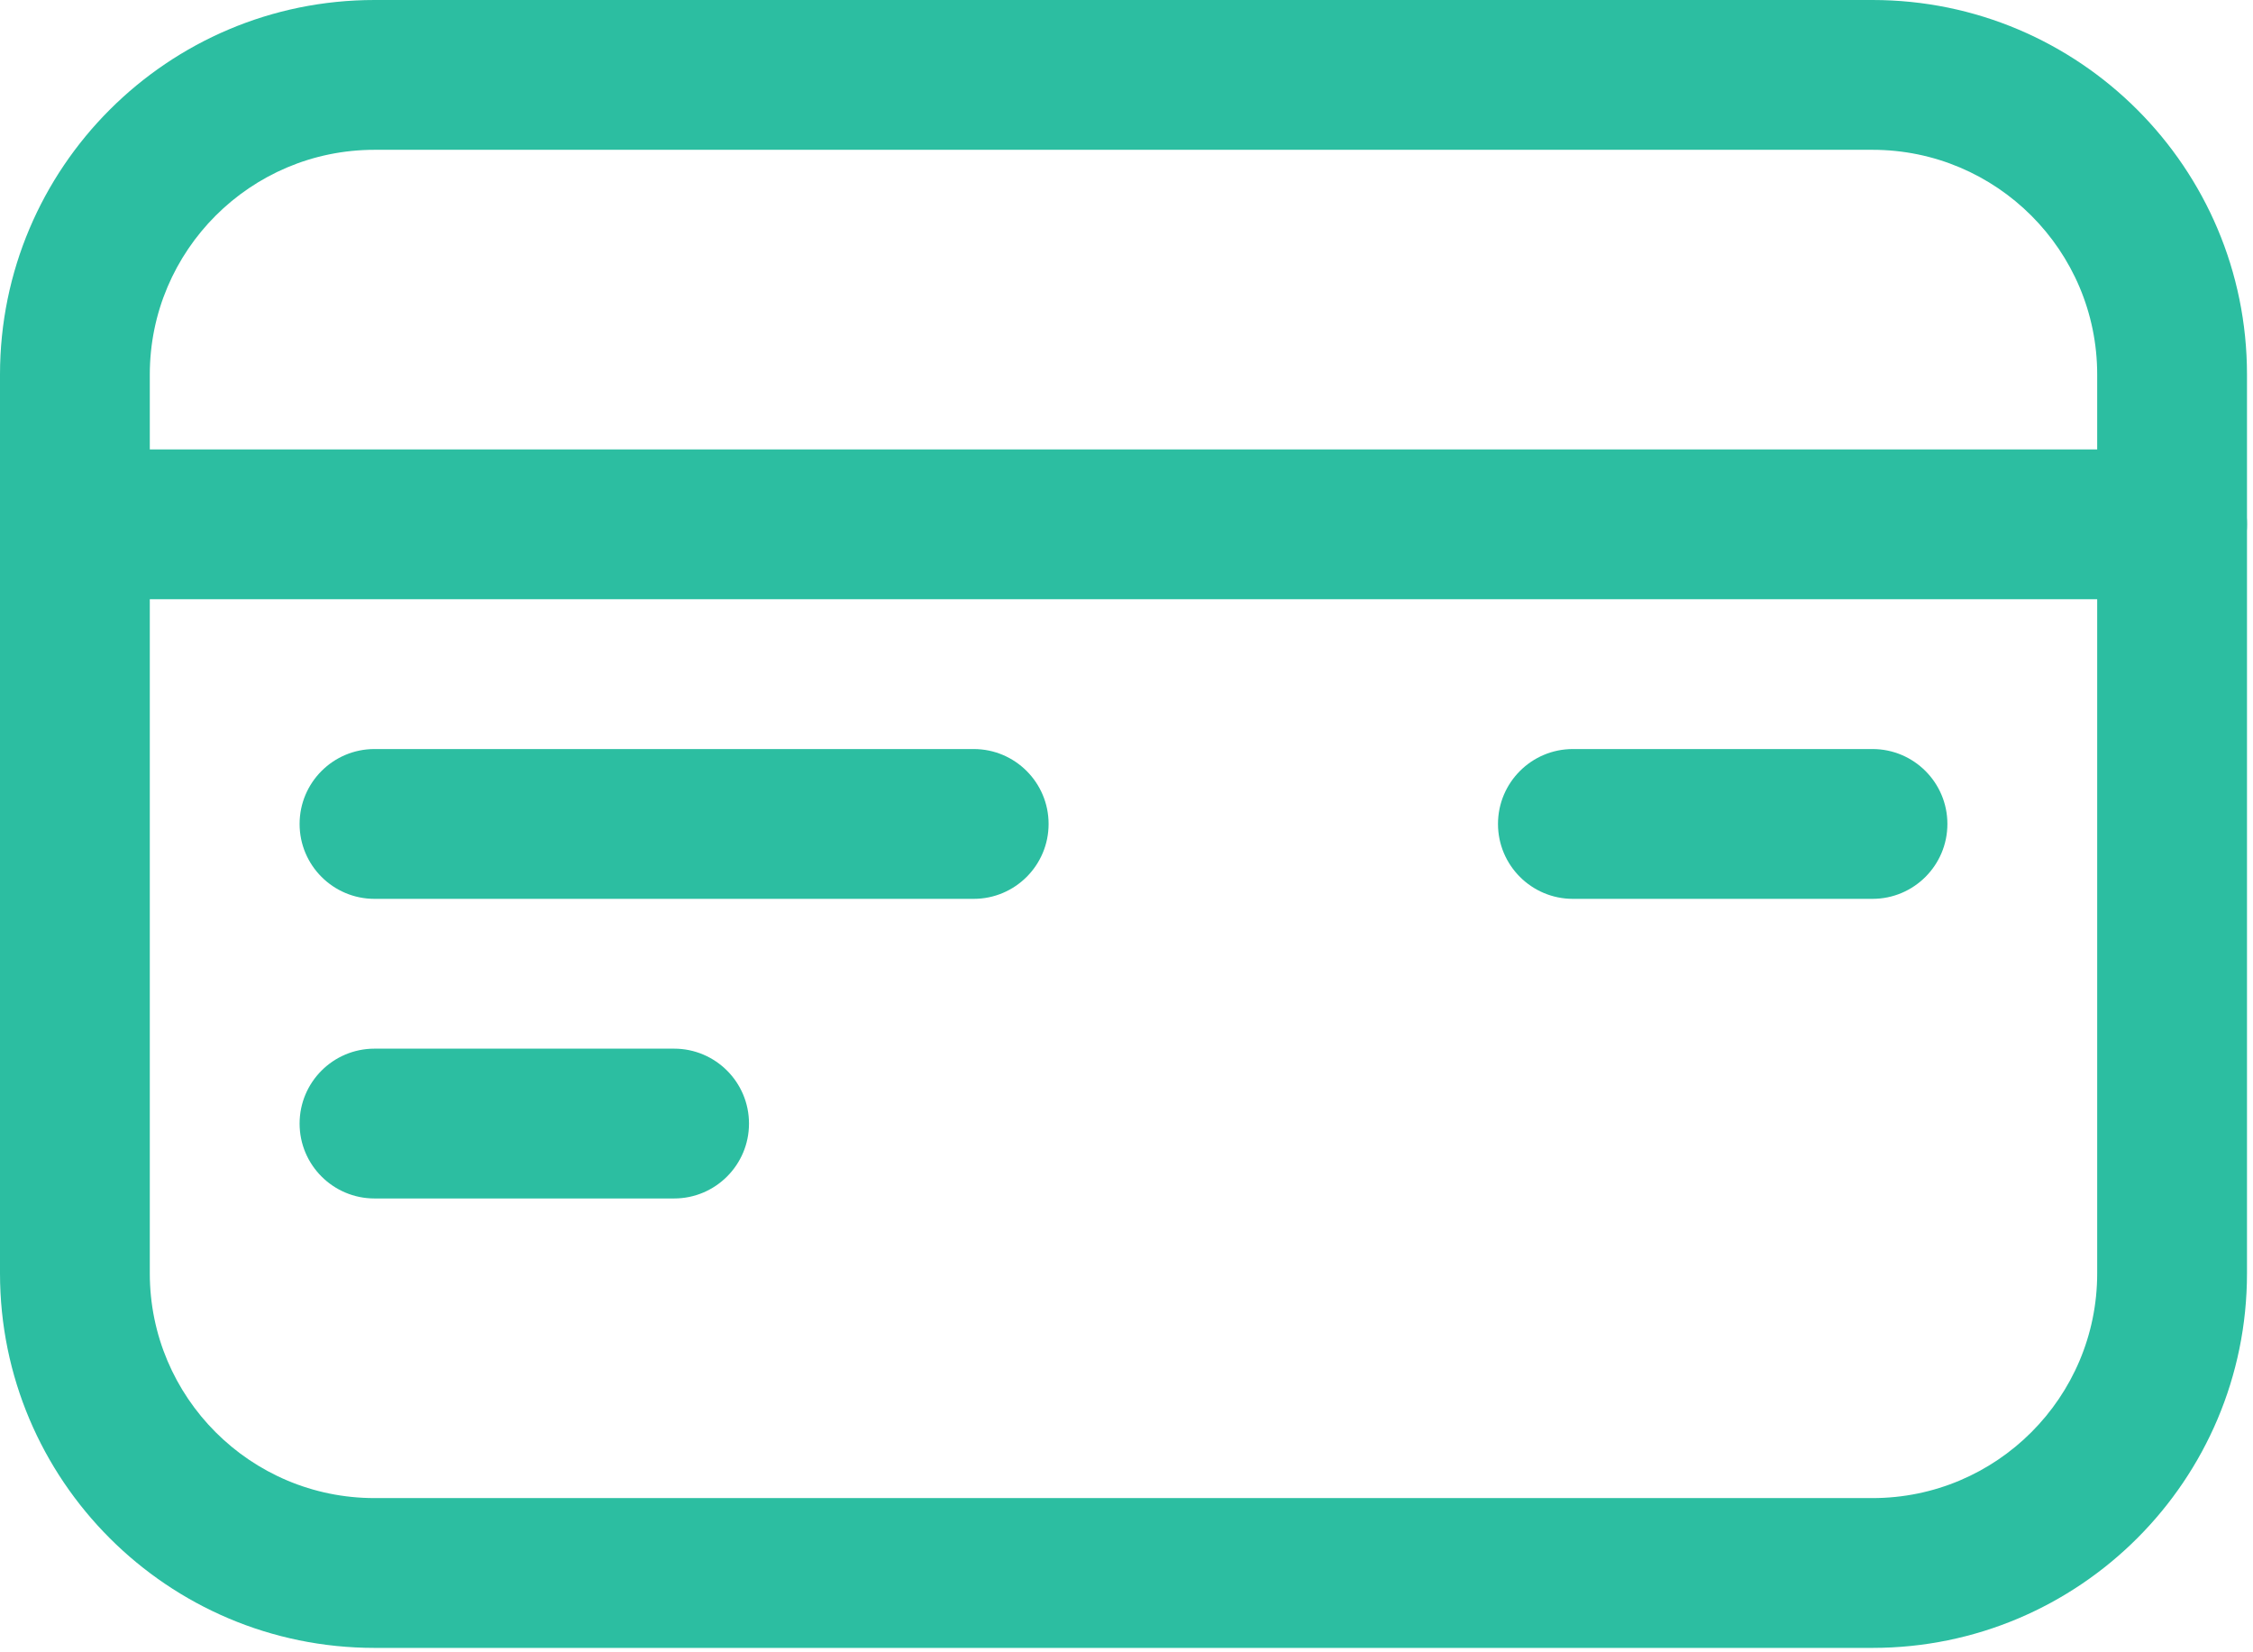 <?xml version="1.0" encoding="UTF-8"?>
<svg width="45px" height="33px" viewBox="0 0 45 33" version="1.1" xmlns="http://www.w3.org/2000/svg" xmlns:xlink="http://www.w3.org/1999/xlink">
    <title>Group</title>
    <g id="Symbols" stroke="none" stroke-width="1" fill="none" fill-rule="evenodd">
        <g id="beneficios_large" transform="translate(-1047, -23)" fill="#2CBEA1" fill-rule="nonzero">
            <g id="Group" transform="translate(1047, 23)">
                <path d="M1.496,11.968 L43.384,11.968 C44.211,11.968 44.88,11.298 44.88,10.472 C44.88,9.646 44.211,8.976 43.384,8.976 L1.496,8.976 C0.67,8.976 -8.8817842e-14,9.646 -8.8817842e-14,10.472 C-8.8817842e-14,11.298 0.67,11.968 1.496,11.968 Z" id="Stroke-8249"></path>
                <path d="M19.448,14.96 L7.48,14.96 C6.654,14.96 5.984,15.63 5.984,16.456 C5.984,17.282 6.654,17.952 7.48,17.952 L19.448,17.952 C20.274,17.952 20.944,17.282 20.944,16.456 C20.944,15.63 20.274,14.96 19.448,14.96 Z" id="Stroke-8250"></path>
                <path d="M37.4,14.96 L31.416,14.96 C30.59,14.96 29.92,15.63 29.92,16.456 C29.92,17.282 30.59,17.952 31.416,17.952 L37.4,17.952 C38.226,17.952 38.896,17.282 38.896,16.456 C38.896,15.63 38.226,14.96 37.4,14.96 Z" id="Stroke-8251"></path>
                <path d="M13.464,20.944 L7.48,20.944 C6.654,20.944 5.984,21.614 5.984,22.44 C5.984,23.266 6.654,23.936 7.48,23.936 L13.464,23.936 C14.29,23.936 14.96,23.266 14.96,22.44 C14.96,21.614 14.29,20.944 13.464,20.944 Z" id="Stroke-8252"></path>
                <path d="M44.88,25.432 C44.88,29.562 41.53,32.912 37.4,32.912 L7.48,32.912 C3.351,32.912 -8.8817842e-14,29.562 -8.8817842e-14,25.432 L-8.8817842e-14,7.48 C-8.8817842e-14,3.351 3.351,7.46069873e-14 7.48,7.46069873e-14 L37.4,7.46069873e-14 C41.53,7.46069873e-14 44.88,3.351 44.88,7.48 L44.88,25.432 Z M41.888,25.432 L41.888,7.48 C41.888,5.003 39.877,2.992 37.4,2.992 L7.48,2.992 C5.003,2.992 2.992,5.003 2.992,7.48 L2.992,25.432 C2.992,27.909 5.003,29.92 7.48,29.92 L37.4,29.92 C39.877,29.92 41.888,27.909 41.888,25.432 Z" id="Stroke-8253"></path>
            </g>
        </g>
    </g>
</svg>